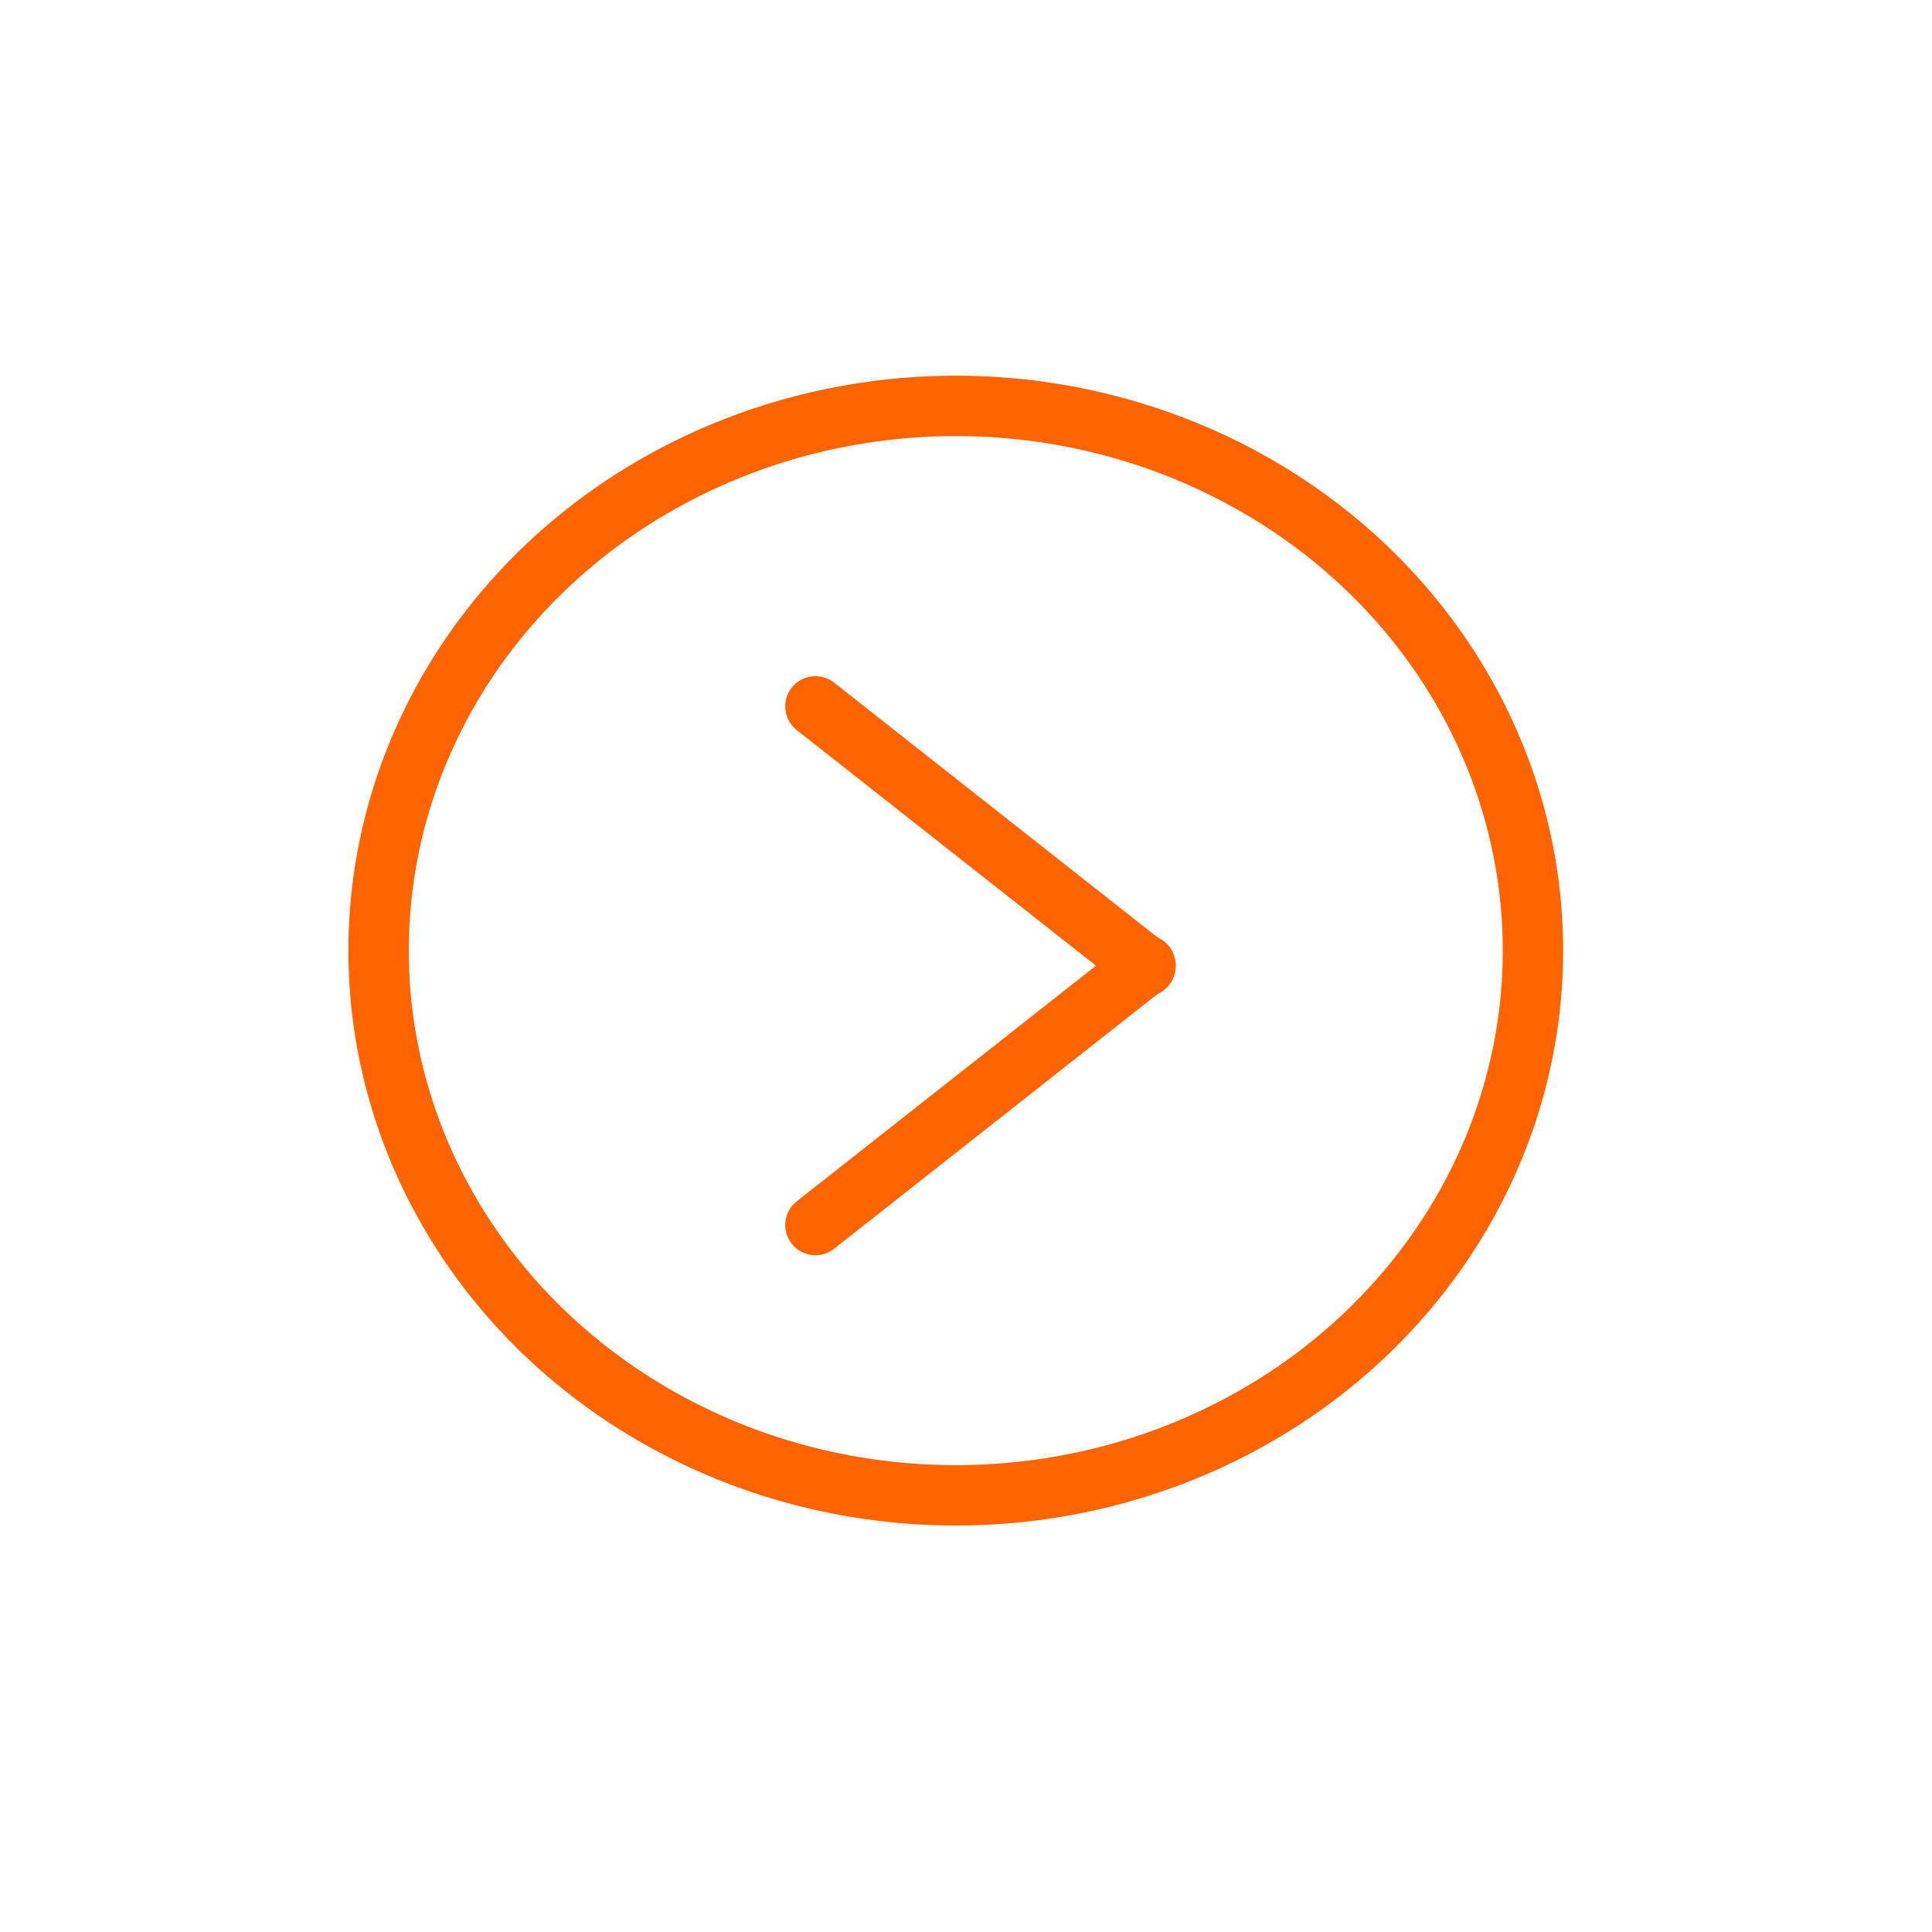 <?xml version="1.0" encoding="UTF-8" standalone="no"?><!DOCTYPE svg PUBLIC "-//W3C//DTD SVG 1.1//EN" "http://www.w3.org/Graphics/SVG/1.1/DTD/svg11.dtd"><svg width="100%" height="100%" viewBox="0 0 112 112" version="1.1" xmlns="http://www.w3.org/2000/svg" xmlns:xlink="http://www.w3.org/1999/xlink" xml:space="preserve" xmlns:serif="http://www.serif.com/" style="fill-rule:evenodd;clip-rule:evenodd;stroke-linecap:round;stroke-linejoin:round;stroke-miterlimit:1.5;"><path d="M47.271,40.948l19.133,15.068l-0.144,-0.134" style="fill:none;stroke:#ff6400;stroke-width:3.5px;"/><path d="M47.271,71.016l19.133,-15.068l-0.144,0.133" style="fill:none;stroke:#ff6400;stroke-width:3.5px;"/><ellipse cx="55.407" cy="55.108" rx="33.46" ry="31.578" style="fill:#fff;fill-opacity:0;stroke:#ff6400;stroke-width:3.5px;"/></svg>
